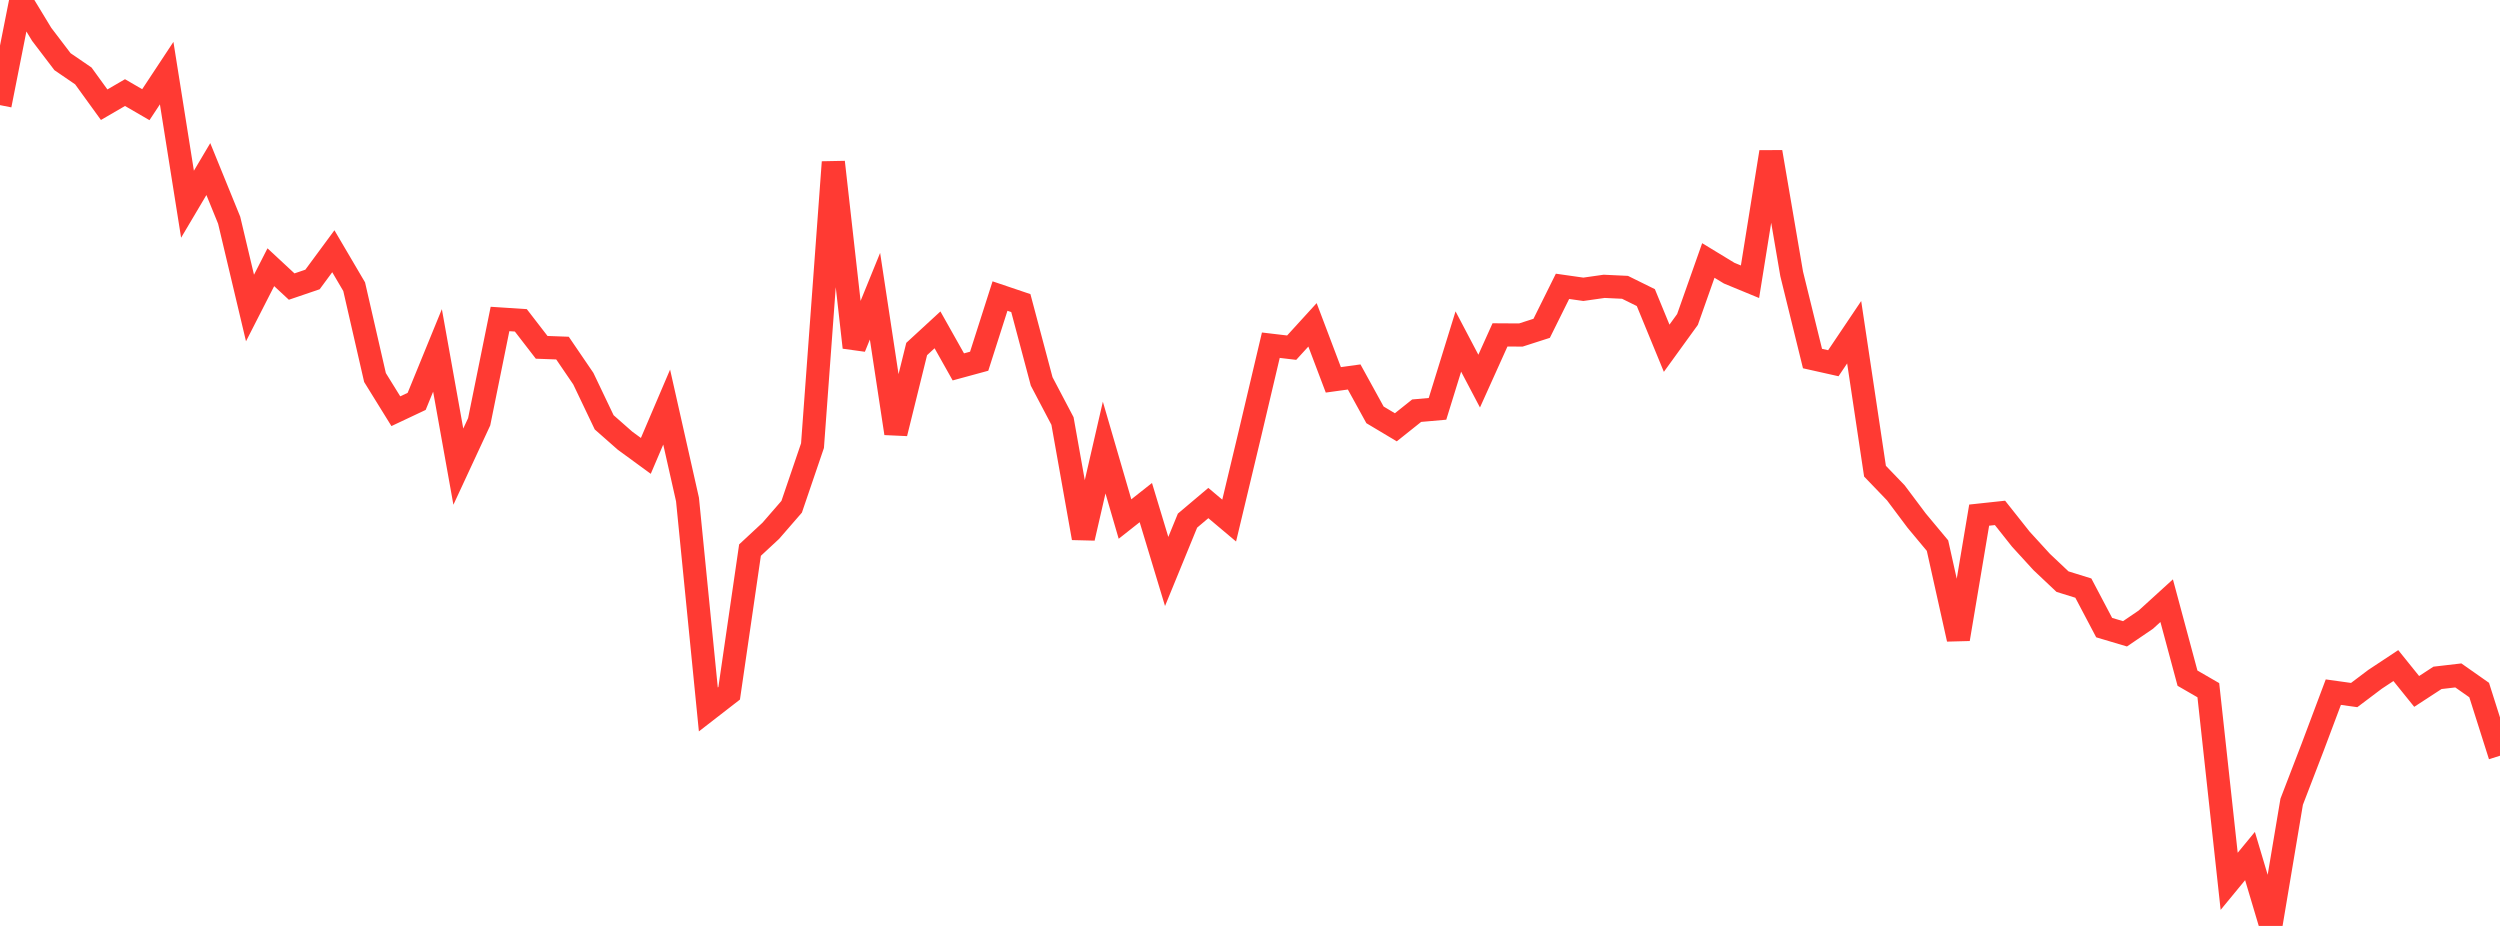 <?xml version="1.0" standalone="no"?>
<!DOCTYPE svg PUBLIC "-//W3C//DTD SVG 1.1//EN" "http://www.w3.org/Graphics/SVG/1.1/DTD/svg11.dtd">

<svg width="135" height="50" viewBox="0 0 135 50" preserveAspectRatio="none" 
  xmlns="http://www.w3.org/2000/svg"
  xmlns:xlink="http://www.w3.org/1999/xlink">


<polyline points="0.0, 5.677 1.125, 0.0 2.25, 1.853 3.375, 3.331 4.5, 4.1 5.625, 5.654 6.75, 5 7.875, 5.653 9.0, 3.949 10.125, 11.028 11.25, 9.13 12.375, 11.892 13.5, 16.633 14.625, 14.43 15.75, 15.475 16.875, 15.092 18.0, 13.567 19.125, 15.482 20.25, 20.387 21.375, 22.205 22.5, 21.674 23.625, 18.922 24.75, 25.199 25.875, 22.776 27.0, 17.225 28.125, 17.298 29.25, 18.756 30.375, 18.797 31.5, 20.448 32.625, 22.805 33.75, 23.796 34.875, 24.618 36.0, 21.982 37.125, 26.974 38.25, 38.309 39.375, 37.437 40.5, 29.706 41.625, 28.661 42.75, 27.365 43.875, 24.064 45.0, 8.754 46.125, 18.76 47.25, 15.995 48.375, 23.401 49.5, 18.847 50.625, 17.812 51.75, 19.812 52.875, 19.506 54.0, 15.987 55.125, 16.367 56.25, 20.597 57.375, 22.735 58.5, 29.055 59.625, 24.168 60.75, 28.028 61.875, 27.14 63.0, 30.86 64.125, 28.114 65.25, 27.164 66.375, 28.111 67.5, 23.409 68.625, 18.641 69.75, 18.774 70.875, 17.541 72.0, 20.512 73.125, 20.356 74.25, 22.402 75.375, 23.074 76.5, 22.177 77.625, 22.078 78.75, 18.442 79.875, 20.58 81.0, 18.084 82.125, 18.091 83.25, 17.729 84.375, 15.462 85.5, 15.622 86.625, 15.462 87.75, 15.515 88.875, 16.07 90.0, 18.805 91.125, 17.251 92.25, 14.066 93.375, 14.75 94.5, 15.214 95.625, 8.208 96.75, 14.789 97.875, 19.362 99.0, 19.614 100.125, 17.94 101.25, 25.443 102.375, 26.613 103.5, 28.114 104.625, 29.463 105.75, 34.512 106.875, 27.817 108.0, 27.696 109.125, 29.115 110.25, 30.346 111.375, 31.408 112.5, 31.757 113.625, 33.891 114.75, 34.226 115.875, 33.461 117.0, 32.437 118.125, 36.621 119.25, 37.271 120.375, 47.591 121.5, 46.226 122.625, 50.0 123.75, 43.295 124.875, 40.37 126.0, 37.376 127.125, 37.533 128.25, 36.685 129.375, 35.941 130.5, 37.337 131.625, 36.604 132.75, 36.473 133.875, 37.263 135.0, 40.809" fill="none" stroke="#ff3a33" stroke-width="1.25"/>

</svg>